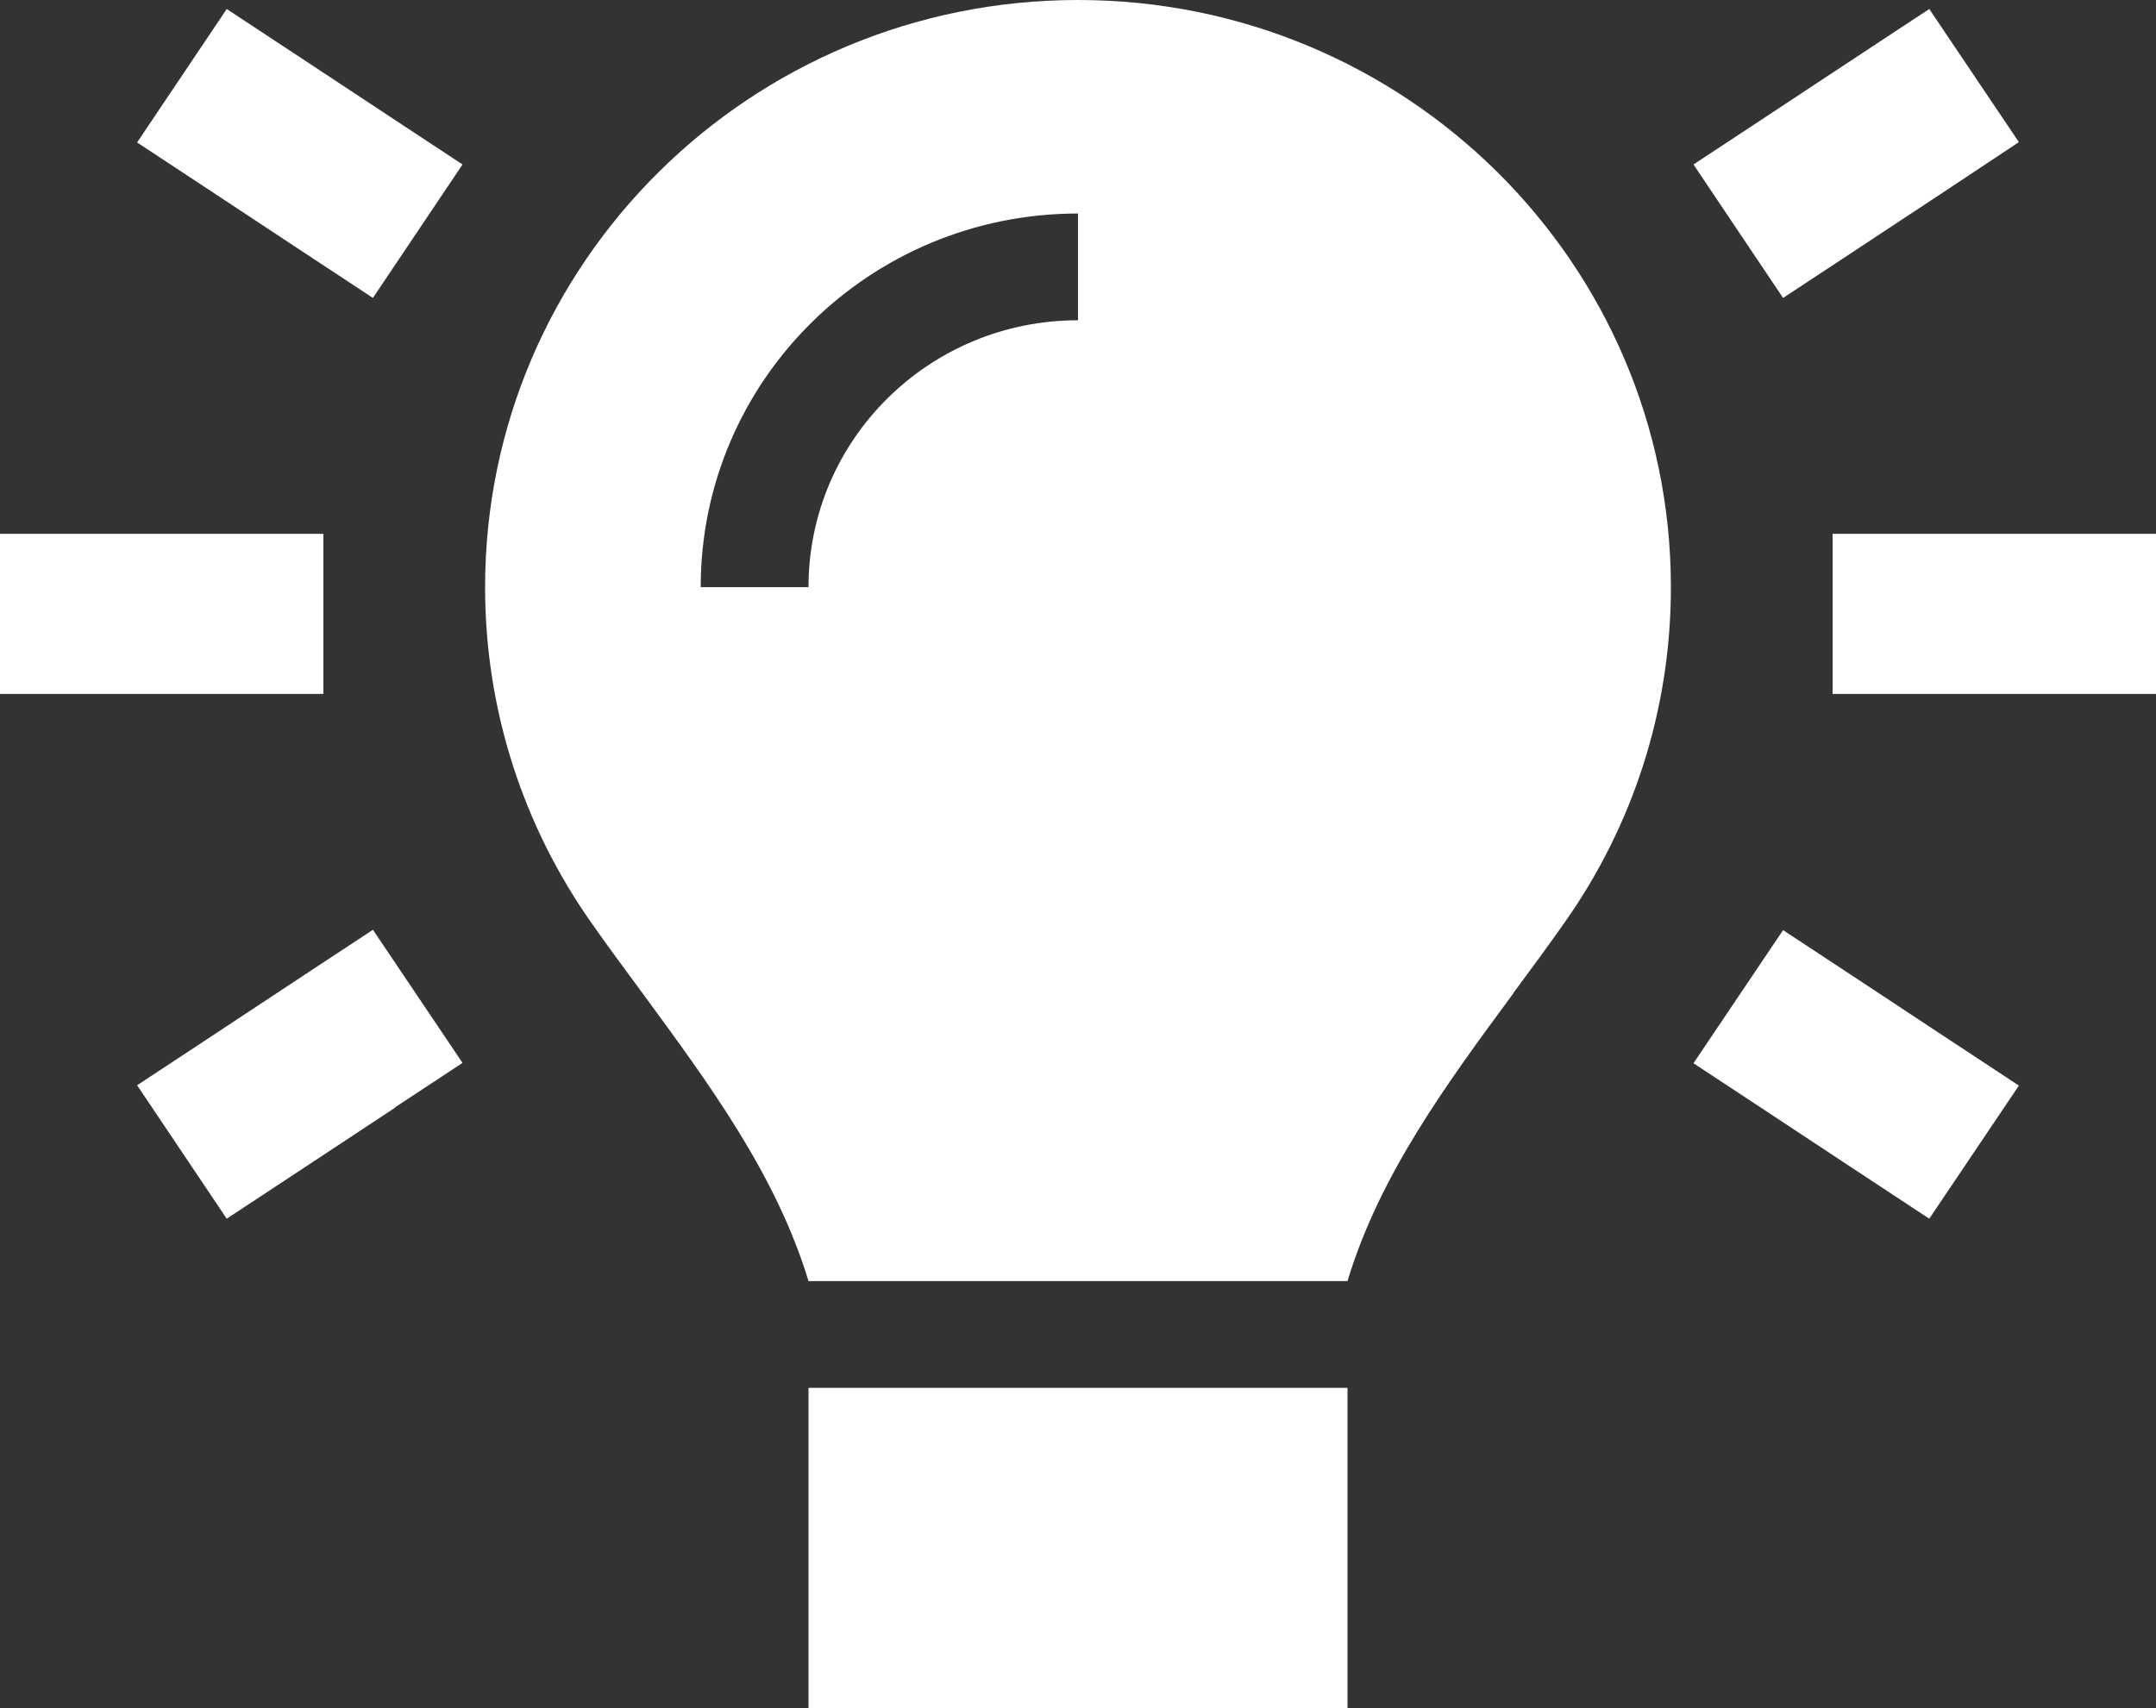 <svg width="106" height="84" viewBox="0 0 106 84" fill="none" xmlns="http://www.w3.org/2000/svg">
<rect x="0" y="0" width="106" height="84" fill="#333333" stroke="none"/>
<g id="lightbulb-on 1" clip-path="url(#clip0_673_3730)">
<g id="Group">
<path id="Vector" d="M74.399 48.858C71.119 53.304 67.823 57.783 66.25 63H39.75C38.16 57.766 34.864 53.304 31.601 48.858C30.74 47.693 29.879 46.528 29.051 45.347C25.771 40.671 23.85 34.995 23.85 28.875C23.85 12.928 36.901 0 53 0C69.099 0 82.15 12.928 82.15 28.875C82.15 34.995 80.229 40.671 76.949 45.331C76.121 46.512 75.26 47.677 74.399 48.841V48.858ZM39.75 84V68.25H66.25V84H39.75ZM53 15.75V10.5C42.748 10.5 34.45 18.72 34.45 28.875H39.75C39.75 21.623 45.679 15.75 53 15.75ZM14.459 2.625L15.453 3.281L19.428 5.906L22.74 8.088L18.335 14.651L15.022 12.469L11.047 9.844L10.053 9.188L6.741 7.005L11.147 0.443L14.459 2.625ZM95.947 9.188L94.953 9.844L90.978 12.469L87.665 14.651L83.26 8.088L86.572 5.906L90.547 3.281L91.541 2.625L94.853 0.443L99.259 6.989L95.947 9.188ZM3.975 26.25H15.9V34.125H0V26.25H3.975ZM94.075 26.25H106V34.125H90.1V26.25H94.075ZM19.428 54.469L15.453 57.094L14.459 57.75L11.147 59.932L6.741 53.37L10.053 51.188L11.047 50.531L15.022 47.906L18.335 45.724L22.74 52.27L19.428 54.452V54.469ZM90.978 47.923L94.953 50.548L95.947 51.204L99.259 53.386L94.853 59.932L91.541 57.75L90.547 57.094L86.572 54.469L83.26 52.287L87.665 45.741L90.978 47.923Z" fill="white"/>
</g>
</g>
<defs>
<clipPath id="clip0_673_3730">
<rect width="106" height="84" fill="white"/>
</clipPath>
</defs>
</svg>
